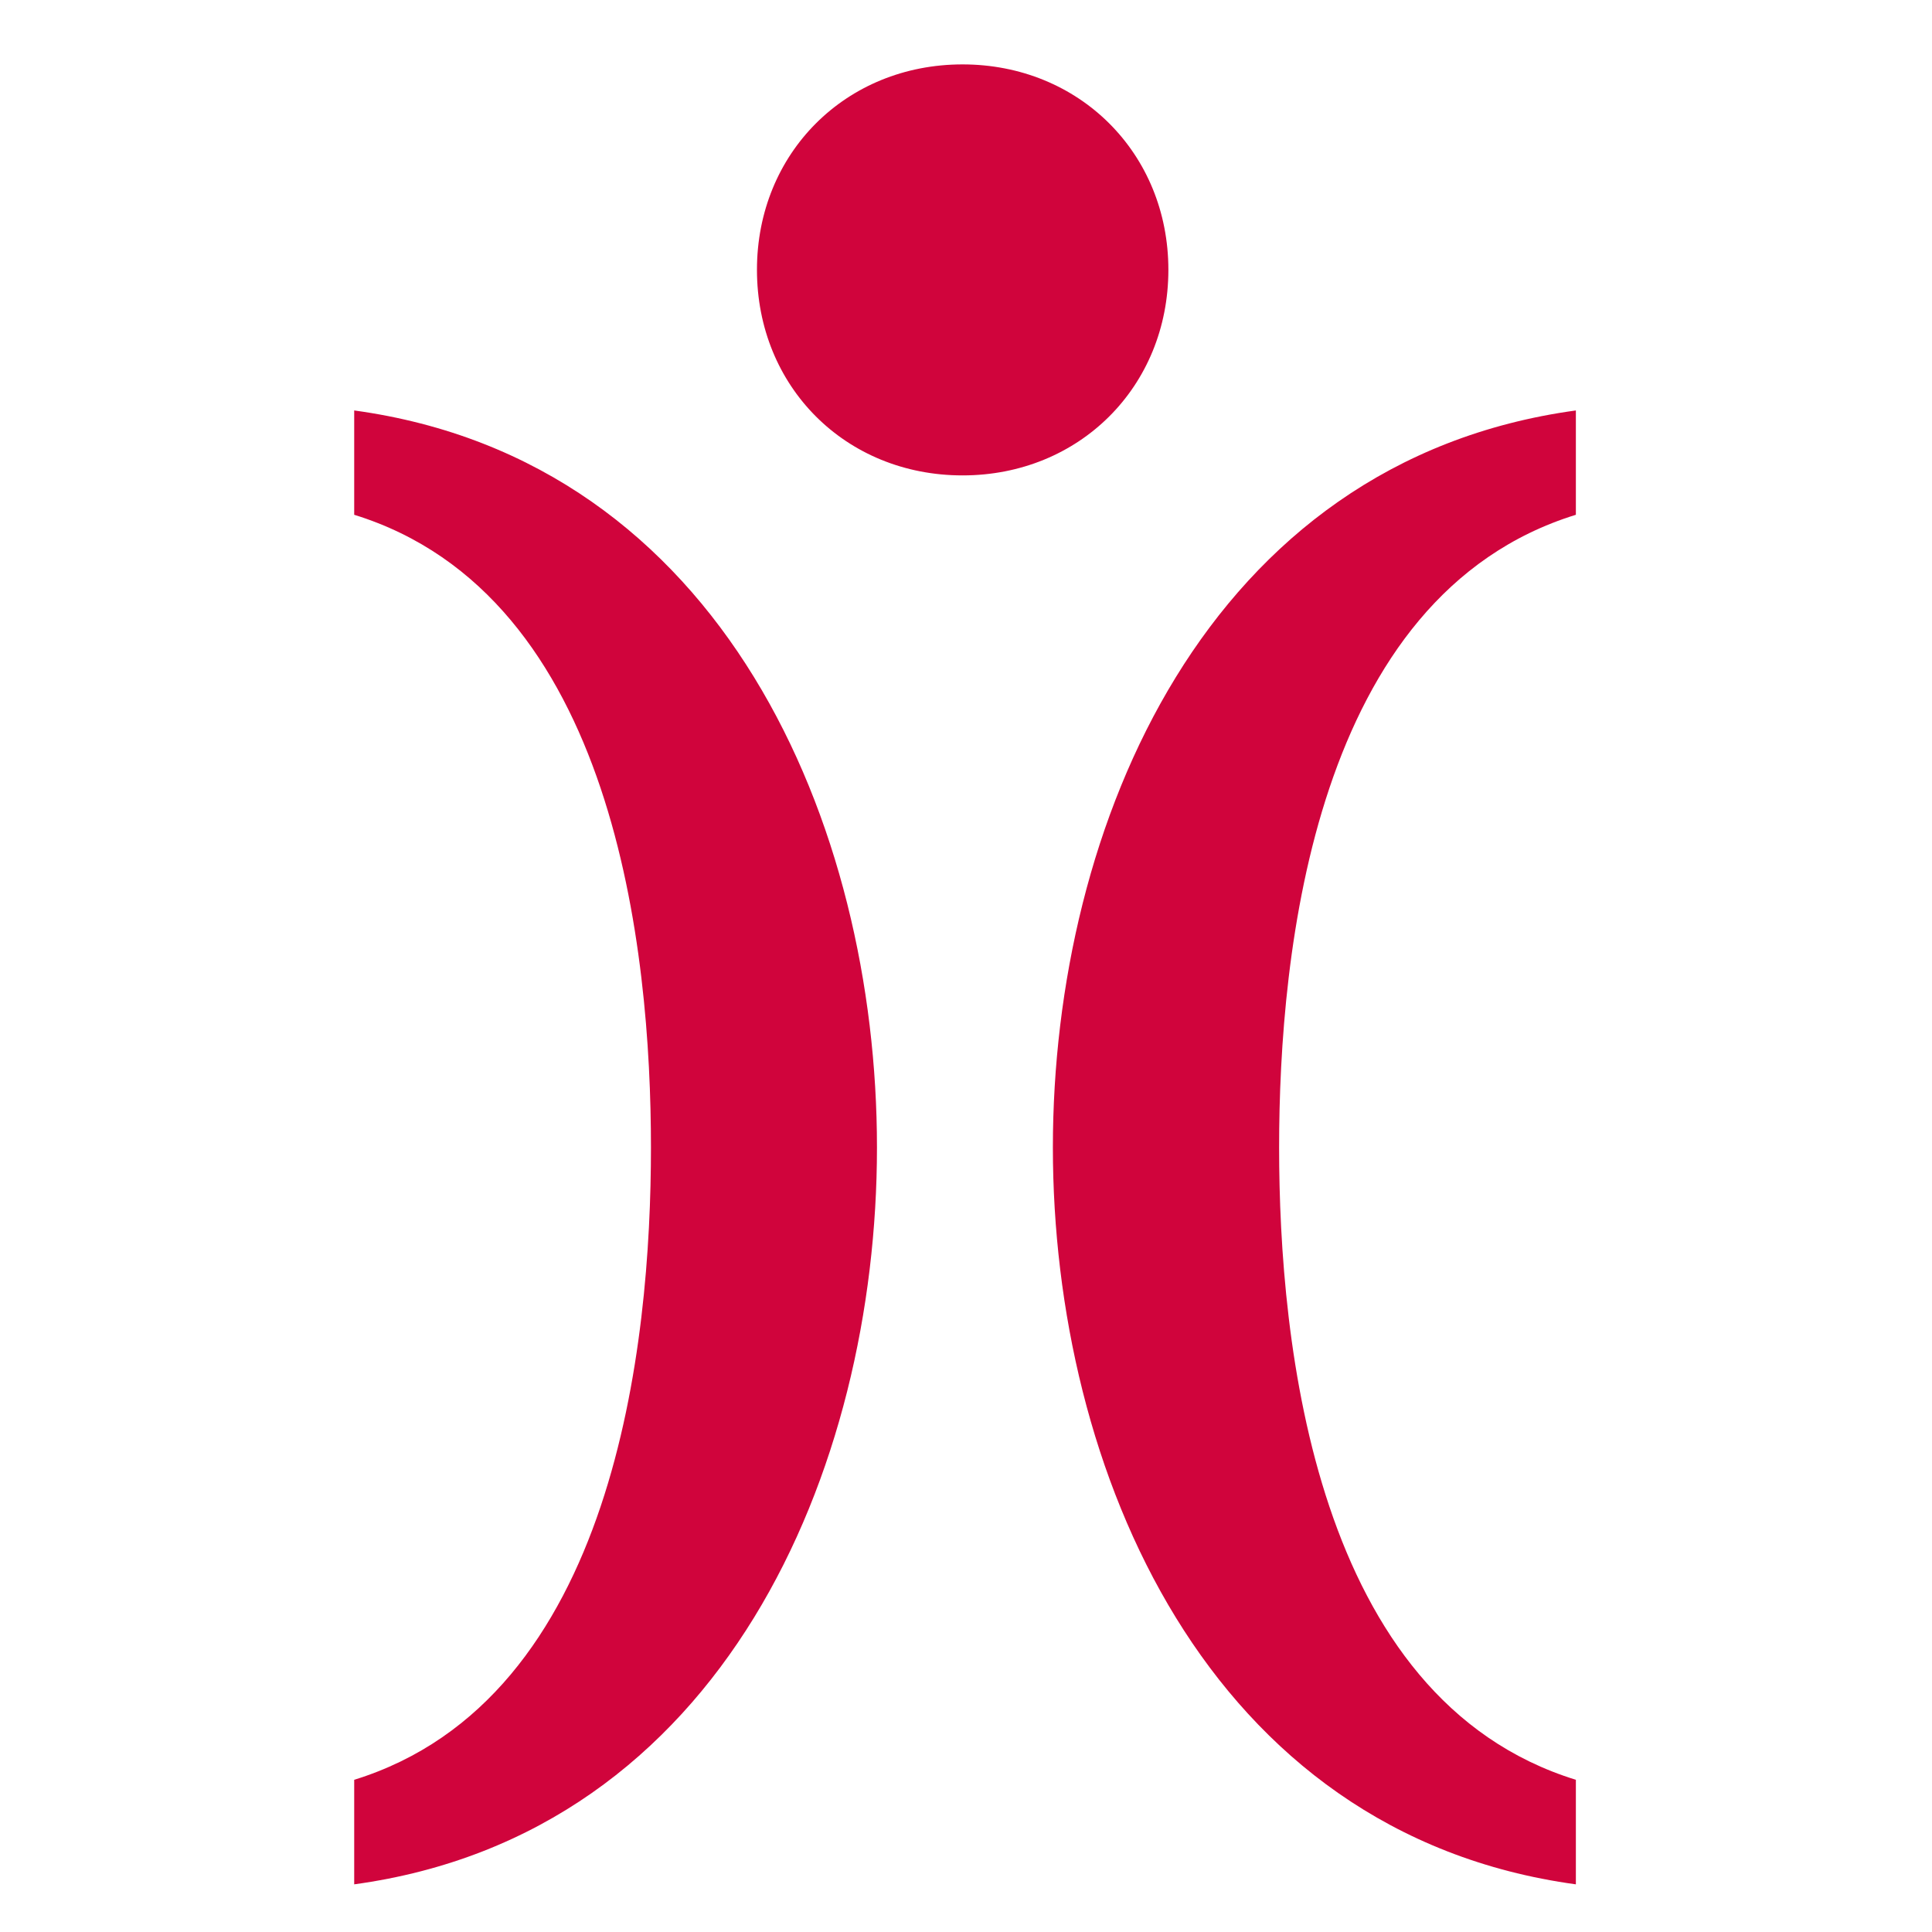 <?xml version="1.0" encoding="UTF-8"?> <svg xmlns="http://www.w3.org/2000/svg" xmlns:xlink="http://www.w3.org/1999/xlink" width="60px" height="60px" viewBox="0 0 60 60" version="1.1"><!-- Generator: Sketch 60.1 (88133) - https://sketch.com --><title>Slice</title><desc>Created with Sketch.</desc><g id="Page-1" stroke="none" stroke-width="1" fill="none" fill-rule="evenodd"><g id="logo_abante" transform="translate(11, 2)" fill="#D0043C" fill-rule="nonzero"><path d="M0,56.52 L0,53.273 C8.114,50.762 9.216,39.714 9.216,33.636 C9.216,27.552 8.114,16.498 0,13.987 L0,10.747 C11.464,12.316 16.235,23.633 16.235,33.636 C16.235,43.627 11.464,54.951 0,56.52 Z M12.508,6.379 C12.508,2.76 15.262,0 18.893,0 C22.518,0 25.285,2.76 25.285,6.379 C25.285,10.01 22.518,12.764 18.893,12.764 C15.262,12.764 12.508,10.01 12.508,6.379 Z M37.94,56.52 C26.47,54.951 21.698,43.627 21.698,33.636 C21.698,23.633 26.47,12.316 37.94,10.747 L37.94,13.987 C29.819,16.498 28.724,27.552 28.724,33.636 C28.724,39.714 29.819,50.762 37.94,53.273 L37.94,56.52 Z" id="Path-2"></path></g></g></svg> 